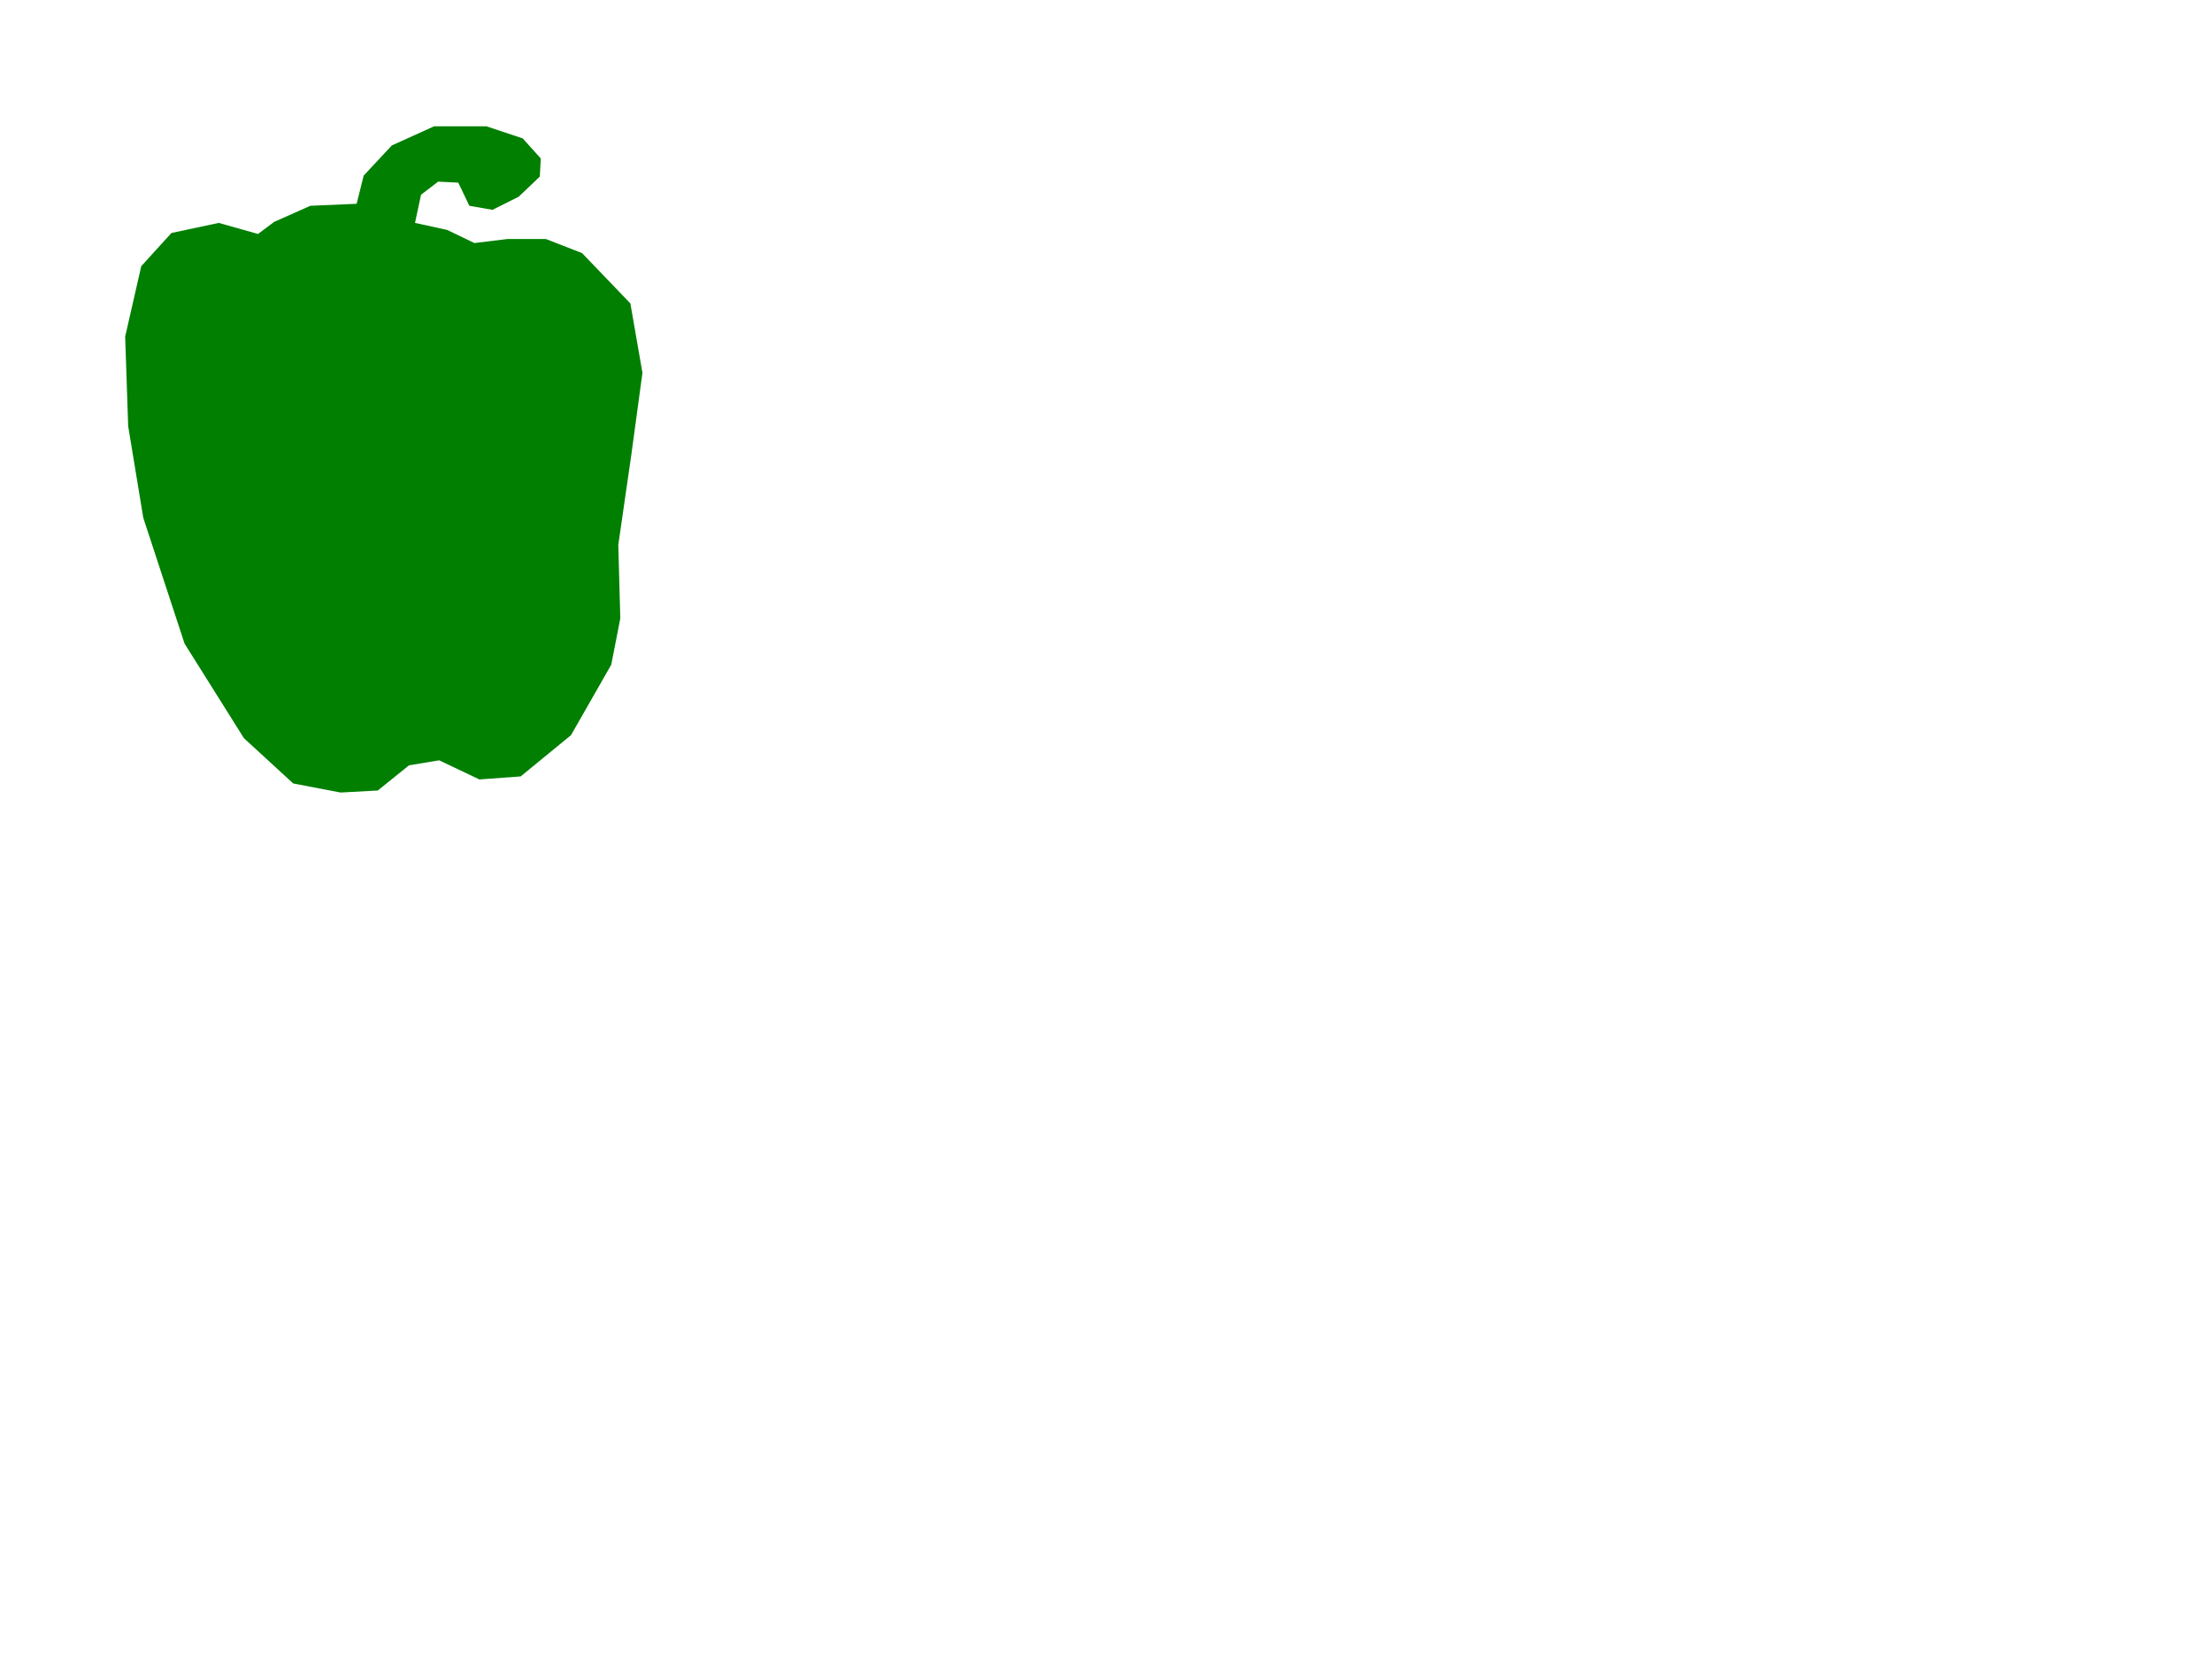 <?xml version="1.0"?><svg width="640" height="480" xmlns="http://www.w3.org/2000/svg">
 <defs>
  <filter height="1.239" y="-0.12" width="1.297" x="-0.149" id="filter4009-1" color-interpolation-filters="sRGB">
   <feGaussianBlur id="feGaussianBlur4011-7" stdDeviation="0.233"/>
  </filter>
  <filter id="filter4005-4" color-interpolation-filters="sRGB">
   <feGaussianBlur id="feGaussianBlur4007-0" stdDeviation="0.233"/>
  </filter>
  <filter id="filter4001-9" color-interpolation-filters="sRGB">
   <feGaussianBlur id="feGaussianBlur4003-4" stdDeviation="0.233"/>
  </filter>
  <filter height="1.481" y="-0.24" width="1.162" x="-0.081" id="filter4093-8" color-interpolation-filters="sRGB">
   <feGaussianBlur id="feGaussianBlur4095-8" stdDeviation="0.329"/>
  </filter>
  <filter height="1.256" y="-0.128" width="1.194" x="-0.097" id="filter4129-2" color-interpolation-filters="sRGB">
   <feGaussianBlur id="feGaussianBlur4131-4" stdDeviation="0.411"/>
  </filter>
  <filter height="1.324" y="-0.162" width="1.267" x="-0.133" id="filter4197-5" color-interpolation-filters="sRGB">
   <feGaussianBlur id="feGaussianBlur4199-5" stdDeviation="0.345"/>
  </filter>
  <filter height="1.123" y="-0.062" width="1.242" x="-0.121" id="filter4161-1" color-interpolation-filters="sRGB">
   <feGaussianBlur id="feGaussianBlur4163-7" stdDeviation="0.575"/>
  </filter>
  <filter height="1.261" y="-0.13" width="1.502" x="-0.251" id="filter3984" color-interpolation-filters="sRGB">
   <feGaussianBlur id="feGaussianBlur3986" stdDeviation="1.005"/>
  </filter>
  <filter id="filter4037-5" color-interpolation-filters="sRGB">
   <feGaussianBlur id="feGaussianBlur4039-2" stdDeviation="0.84"/>
  </filter>
  <filter height="1.593" y="-0.297" width="1.856" x="-0.428" id="filter4072" color-interpolation-filters="sRGB">
   <feGaussianBlur id="feGaussianBlur4074" stdDeviation="1.12"/>
  </filter>
  <filter height="1.761" y="-0.38" width="1.645" x="-0.323" id="filter4024" color-interpolation-filters="sRGB">
   <feGaussianBlur id="feGaussianBlur4026" stdDeviation="0.972"/>
  </filter>
  <filter id="filter4387-2" color-interpolation-filters="sRGB">
   <feGaussianBlur id="feGaussianBlur4389-3" stdDeviation="1.073"/>
  </filter>
 </defs>
 <g>
  <title>Layer 1</title>
  <g id="layer1">
   <g fill-rule="evenodd" display="inline" id="g4391">
    <polygon fill="#007f00" id="polygon3029" points="74.649,67.696 63.293,64.493 49.608,67.405 40.872,77.014 36.214,97.396 37.087,123.311 41.455,149.809 53.393,186.206 70.573,213.577 84.84,226.68 98.526,229.301 109.3,228.718 118.326,221.439 127.061,219.983 138.709,225.515 150.647,224.641 165.206,212.703 176.853,192.321 179.474,178.926 178.891,157.671 182.676,131.464 185.88,107.879 182.385,87.787 168.409,73.229 157.926,69.152 146.861,69.152 137.253,70.317 129.391,66.531 120.073,64.493 121.82,56.34 126.77,52.555 132.594,52.846 135.797,59.543 142.494,60.708 150.065,56.923 156.179,51.099 156.471,45.858 151.229,40.034 140.747,36.54 125.605,36.54 113.376,42.072 105.223,50.808 103.185,58.961 89.79,59.543 79.308,64.202 " class="fil0 str0"/>
    <polygon fill="#007f00" filter="url(#filter4009-1)" id="polygon3031" points="149.417,53.978 152.264,49.578 151.229,44.92 141.523,37.414 151.099,42.073 154.076,45.567 154.852,48.931 " class="fil0 str0"/>
    <polygon fill="#007f00" filter="url(#filter4005-4)" id="polygon3033" points="117.193,54.755 123.276,50.355 127.935,48.931 133.629,50.096 135.958,53.461 137.382,56.308 145.405,56.955 142.429,58.637 137.899,58.379 135.052,55.014 132.982,51.39 128.194,50.484 124.052,52.167 120.299,56.049 119.782,62.261 120.429,71.967 121.334,80.508 115.511,75.59 116.029,64.461 " class="fil0 str0"/>
    <polygon fill="#007f00" filter="url(#filter4001-9)" id="polygon3035" points="102.052,81.802 103.864,82.449 104.123,73.908 105.287,60.967 108.264,52.814 115.123,45.178 126.641,39.743 134.276,37.414 125.476,38.19 113.441,43.755 106.323,52.037 103.217,61.355 101.146,73.131 " class="fil0 str0"/>
    <polygon fill="#007f00" filter="url(#filter4093-8)" id="polygon3037" points="121.593,78.955 128.711,79.343 134.664,80.12 142.687,73.908 156.146,70.672 145.146,71.19 137.252,72.096 130.135,68.472 124.829,69.249 " class="fil0 str0"/>
    <polygon fill="#007f00" filter="url(#filter4129-2)" id="polygon3039" points="96.746,81.026 89.758,73.908 88.076,68.214 91.829,64.331 96.488,63.296 101.017,63.037 101.664,60.579 92.088,61.743 82.64,64.978 75.135,68.99 84.064,76.755 76.558,73.39 65.687,70.155 71.899,73.131 80.829,77.79 86.911,85.943 79.146,86.202 86.911,87.884 101.146,82.449 " class="fil0 str0"/>
    <polygon fill="#007f00" filter="url(#filter4197-5)" id="polygon3041" points="40.969,87.107 47.052,79.343 53.911,72.872 62.969,68.99 52.617,69.119 45.628,72.743 41.746,79.731 " class="fil0 str0"/>
    <polygon fill="#007f00" filter="url(#filter4161-1)" id="polygon3043" points="46.663,87.625 54.17,81.543 62.581,80.378 63.228,85.296 67.111,89.695 72.546,85.684 80.699,83.743 68.276,82.966 69.828,80.766 65.687,78.048 58.828,77.919 51.97,78.048 46.146,86.331 42.134,95.001 40.322,112.989 40.969,130.978 47.052,157.378 42.393,126.06 45.111,103.543 " class="fil0 str0"/>
    <polygon fill="#007f00" filter="url(#filter3984)" id="polygon3045" points="113.699,109.366 113.311,150.519 109.428,128.907 110.852,105.743 105.287,97.978 96.358,92.154 87.687,92.801 79.664,92.025 89.887,90.99 99.722,87.366 107.228,84.907 110.981,88.013 113.44,93.189 " class="fil0 str0"/>
    <polygon fill="#007f00" filter="url(#filter4037-5)" id="polygon3047" points="111.887,186.237 117.322,197.107 133.111,199.178 130.005,181.319 133.628,160.354 142.687,147.154 156.922,146.378 164.946,142.237 167.016,118.943 160.546,104.19 148.898,96.684 128.193,83.225 139.063,83.225 146.051,85.037 156.663,88.919 163.393,93.837 166.757,100.825 172.71,100.307 172.71,91.507 167.016,82.707 161.322,78.825 155.11,74.684 163.393,74.684 169.863,79.084 177.887,87.366 181.51,95.907 182.546,114.025 180.734,127.484 176.852,146.896 175.816,165.013 174.522,190.637 165.204,208.237 152.005,219.625 134.663,217.554 125.863,214.448 118.616,216.001 109.299,225.06 98.428,225.319 85.487,221.954 70.993,208.754 58.052,188.307 49.77,166.566 57.534,181.319 65.299,196.331 76.946,207.201 88.593,212.378 99.205,207.201 99.463,197.625 94.028,173.813 98.687,159.319 107.746,157.766 114.216,155.178 111.369,167.343 " class="fil0 str0"/>
    <polygon fill="#007f00" filter="url(#filter4072)" id="polygon3049" points="145.793,137.578 136.734,135.766 139.581,124.637 143.204,116.354 141.652,105.484 152.781,108.331 158.993,117.39 158.993,128.778 155.369,135.507 " class="fil1 str0"/>
    <polygon fill="#007f00" filter="url(#filter4024)" id="polygon3051" points="80.052,102.896 69.699,105.225 61.416,113.248 62.193,121.531 72.805,124.637 80.828,120.754 87.04,111.178 84.452,104.707 " class="fil1 str0"/>
    <path fill="#007f00" filter="url(#filter4387-2)" d="m143.14,44.815l-10.807,-3.219l-7.818,1.839l-9.887,4.599l-5.288,5.978l-2.759,11.727l-0.46,10.347l3.679,-16.785l4.599,-8.967l11.267,-5.748l6.208,-0.69l11.267,0.92z" id="path4357"/>
   </g>
  </g>
 </g>
</svg>